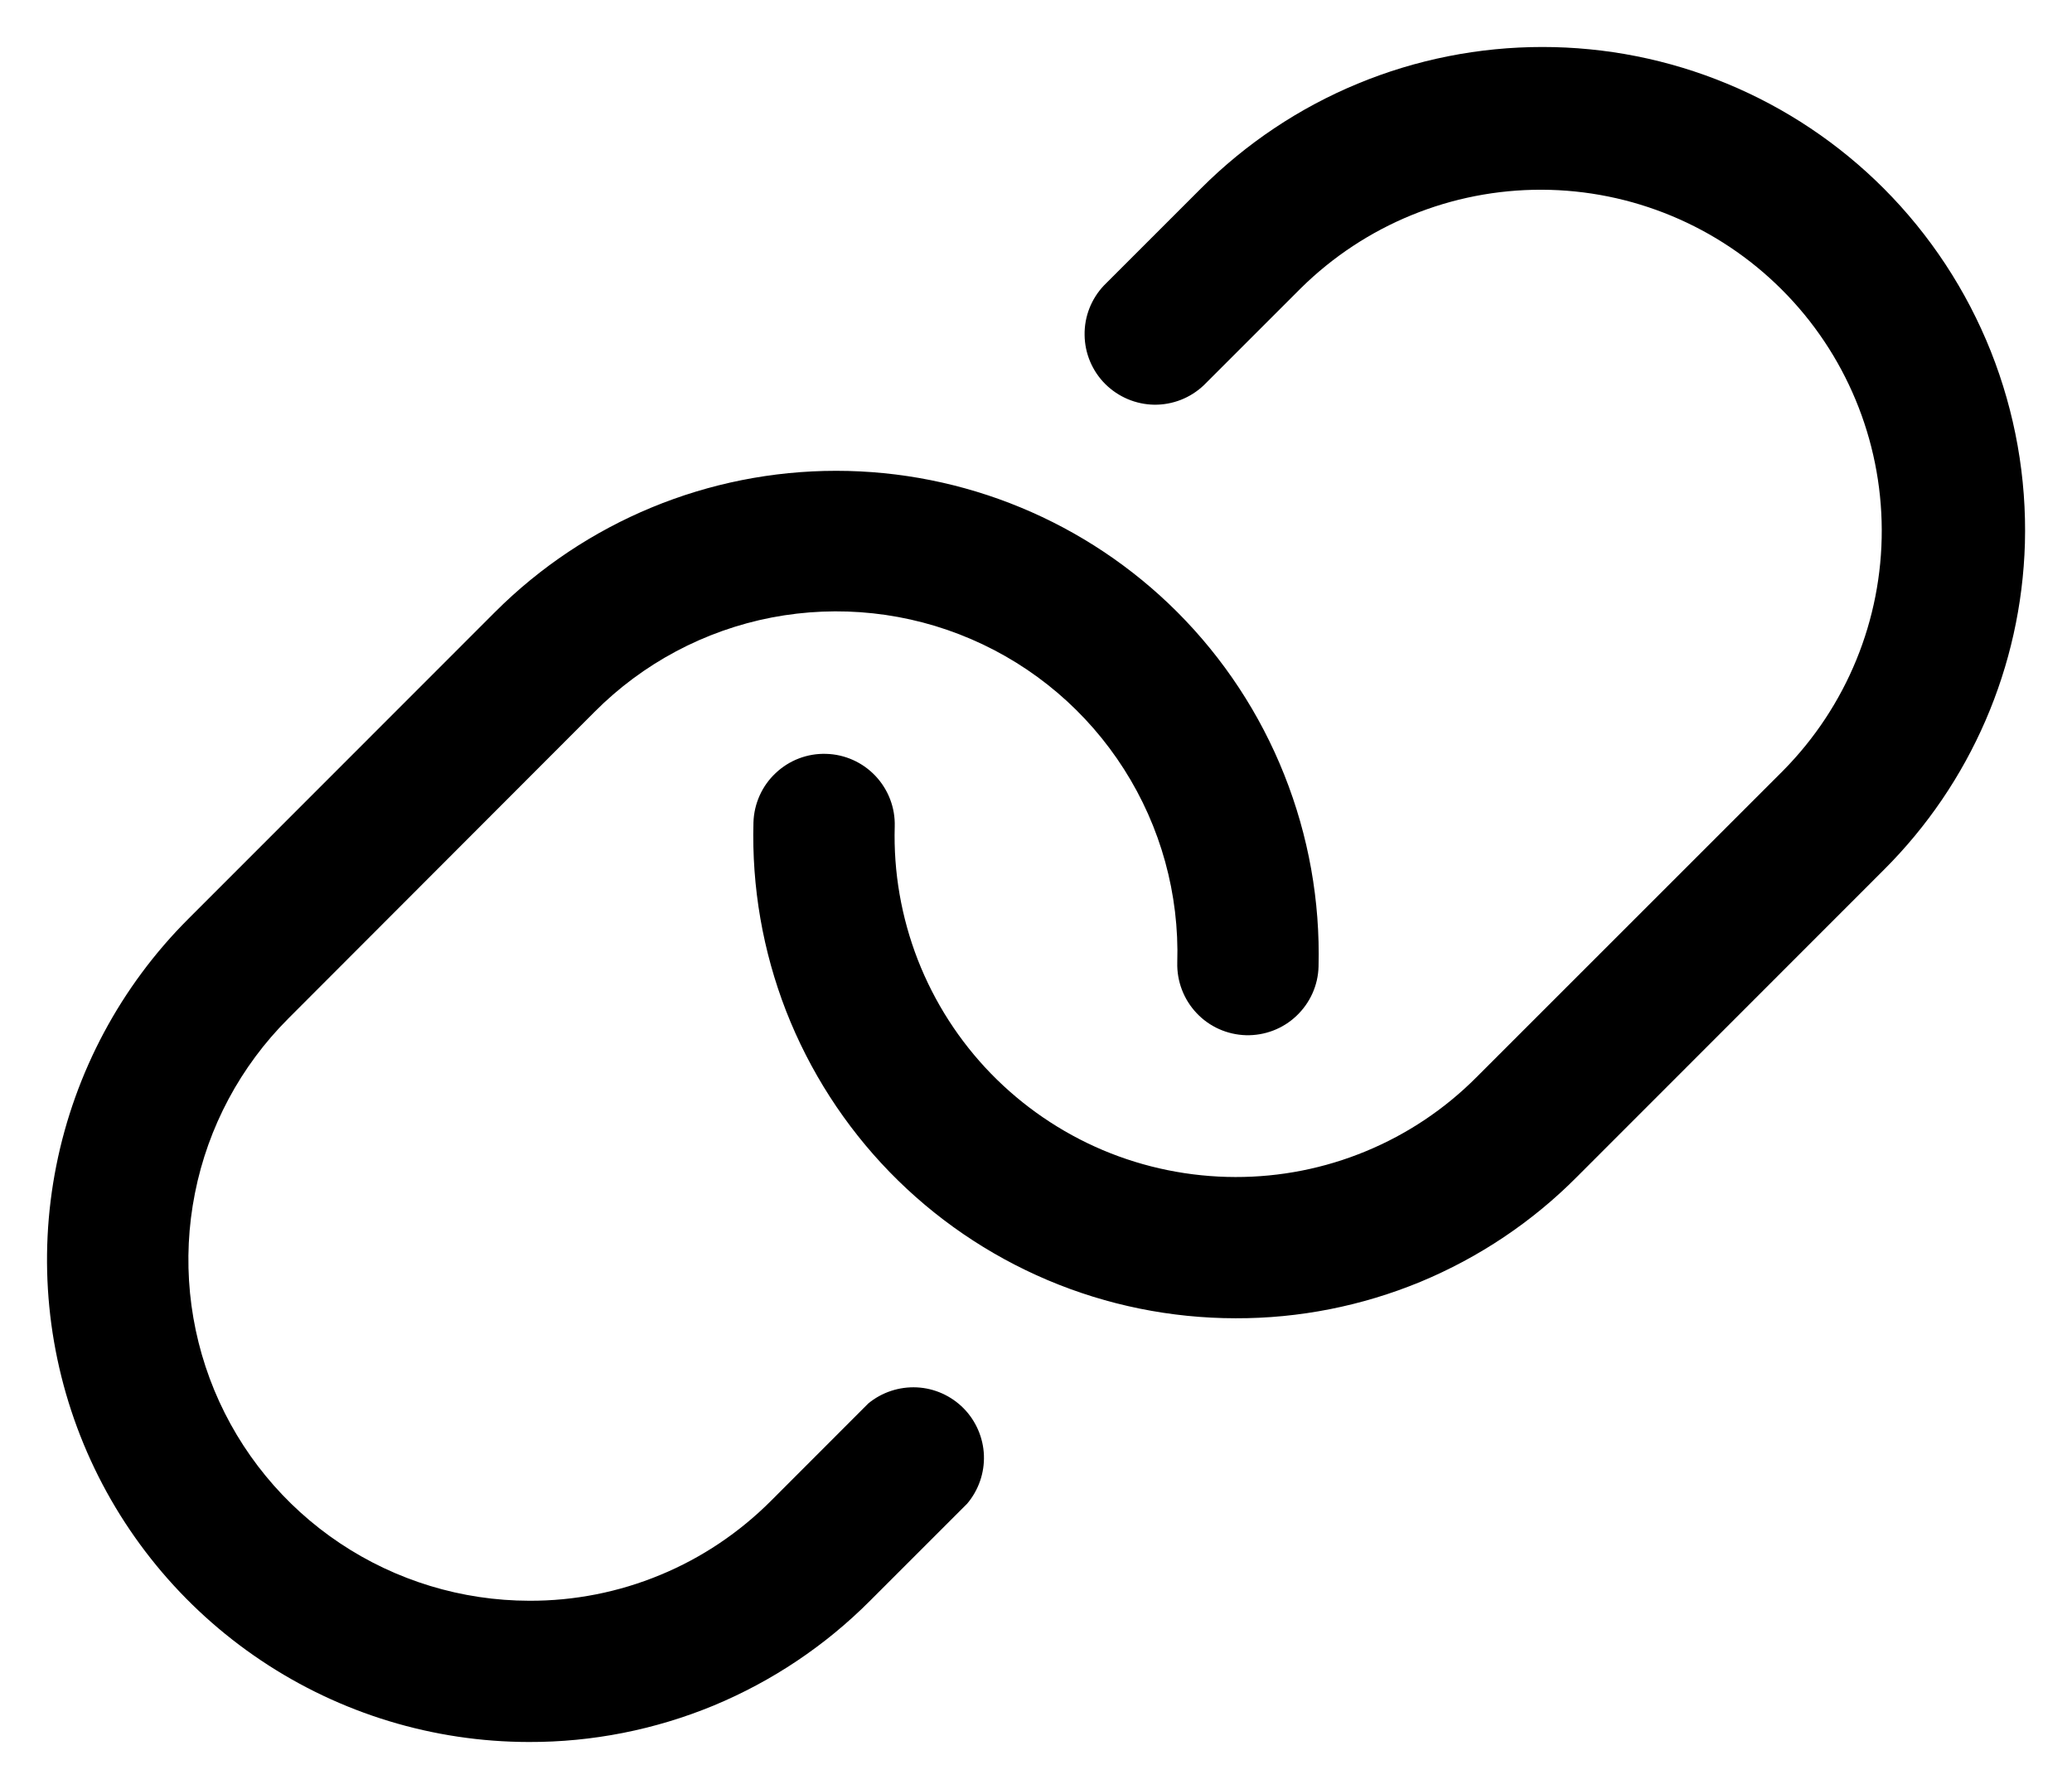 <svg width="22" height="19" viewBox="0 0 22 19" fill="none" xmlns="http://www.w3.org/2000/svg">
<path d="M21.5 5.771C21.462 7.077 20.926 8.318 20 9.24L16.742 12.5C16.268 12.977 15.703 13.355 15.082 13.613C14.46 13.87 13.793 14.002 13.121 14H13.116C12.432 13.999 11.754 13.862 11.124 13.595C10.494 13.328 9.923 12.938 9.446 12.447C8.97 11.957 8.596 11.375 8.347 10.738C8.099 10.1 7.981 9.419 8 8.735C8.006 8.536 8.09 8.347 8.235 8.211C8.379 8.074 8.572 8 8.771 8.006C8.97 8.011 9.159 8.096 9.295 8.24C9.432 8.385 9.506 8.578 9.5 8.777C9.486 9.261 9.57 9.742 9.745 10.193C9.921 10.644 10.185 11.055 10.522 11.402C10.86 11.749 11.263 12.025 11.709 12.214C12.154 12.402 12.633 12.499 13.117 12.5C13.593 12.501 14.064 12.408 14.503 12.226C14.943 12.044 15.342 11.777 15.677 11.44L18.935 8.182C19.607 7.501 19.983 6.582 19.98 5.626C19.977 4.669 19.596 3.752 18.919 3.076C18.243 2.4 17.326 2.018 16.37 2.015C15.413 2.012 14.494 2.388 13.813 3.06L12.782 4.091C12.64 4.226 12.452 4.3 12.256 4.298C12.06 4.295 11.874 4.216 11.735 4.078C11.597 3.94 11.518 3.753 11.516 3.557C11.513 3.362 11.587 3.173 11.722 3.031L12.753 2C13.229 1.524 13.794 1.146 14.415 0.889C15.037 0.631 15.704 0.499 16.377 0.499C17.05 0.499 17.716 0.631 18.338 0.889C18.959 1.146 19.524 1.524 20 2C20.493 2.494 20.88 3.083 21.138 3.731C21.396 4.38 21.519 5.074 21.5 5.771ZM9.219 14.905L8.188 15.937C7.851 16.275 7.451 16.544 7.01 16.726C6.569 16.909 6.096 17.002 5.619 17C4.903 16.999 4.203 16.786 3.608 16.388C3.013 15.99 2.549 15.425 2.275 14.763C2.002 14.102 1.93 13.374 2.07 12.671C2.209 11.969 2.554 11.324 3.06 10.818L6.313 7.56C6.825 7.045 7.48 6.696 8.193 6.558C8.906 6.421 9.644 6.5 10.312 6.788C10.979 7.075 11.544 7.556 11.934 8.168C12.325 8.781 12.522 9.497 12.5 10.223C12.495 10.421 12.568 10.614 12.705 10.759C12.841 10.904 13.03 10.988 13.229 10.994C13.428 10.999 13.621 10.926 13.765 10.789C13.91 10.652 13.995 10.464 14 10.265C14.018 9.568 13.894 8.876 13.636 8.228C13.379 7.581 12.992 6.993 12.5 6.5C11.539 5.539 10.236 5 8.878 5C7.52 5 6.217 5.539 5.256 6.5L2 9.758C1.284 10.473 0.796 11.385 0.598 12.378C0.4 13.371 0.501 14.4 0.888 15.336C1.275 16.271 1.931 17.071 2.772 17.634C3.613 18.198 4.603 18.499 5.615 18.5C6.288 18.502 6.955 18.37 7.577 18.113C8.198 17.855 8.763 17.477 9.238 17L10.269 15.969C10.39 15.826 10.454 15.642 10.447 15.455C10.44 15.268 10.362 15.089 10.231 14.956C10.099 14.823 9.922 14.743 9.735 14.734C9.547 14.725 9.363 14.786 9.219 14.905Z" fill="black"/>
</svg>
